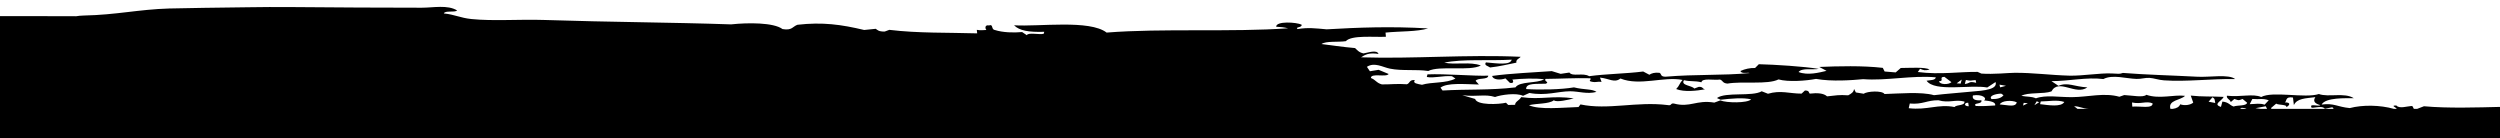 <svg xmlns="http://www.w3.org/2000/svg" xmlns:xlink="http://www.w3.org/1999/xlink" id="Capa_1" x="0px" y="0px" viewBox="0 0 1920 106" style="enable-background:new 0 0 1920 106;" xml:space="preserve"><style type="text/css">	.st0{display:none;fill:#FFFFFF;}	.st1{display:none;}	.st2{display:inline;fill:#D9AD26;}	.st3{display:none;fill:#D9AD26;}</style><rect class="st0" width="1920.1" height="106"></rect><g class="st1">	<path class="st2" d="M392.5,74.7l1.6,2.3c8.1-0.9,21.9,0.3,26.5,0.5l1.3-1C417.1,73.9,399.8,75.5,392.5,74.7L392.5,74.7z"></path>	<path class="st2" d="M376.3,75.5c6.4,1,10.9,1.2,15.1-0.4C387.4,74,378,72.3,376.3,75.5z"></path>	<path class="st2" d="M822.3,74.2c-0.6,2.2,7.4,1.3,8.4,0.6C829.8,72.3,825.8,73.8,822.3,74.2z"></path>	<path class="st2" d="M269.4,69.2l2.2,3.3c3.2-0.1,5-1.2,9.7-0.3l1.5-1.5C280.3,68.8,273.7,69.1,269.4,69.2z"></path>	<polygon class="st2" points="269.4,69.2 269.4,69.2 269.4,69.2  "></polygon>	<path class="st2" d="M291.8,68.3l-1.6,2.5l-3.9-1.4l-0.5,2.1c11.3-2.6,25.6,5.4,29.9-0.3C309.3,68.2,300,71.2,291.8,68.3  L291.8,68.3L291.8,68.3z"></path>	<path class="st2" d="M366.5,72.6L366.5,72.6l-0.5,2l9.3,0.8C376.1,73.1,371.2,72.9,366.5,72.6z"></path>	<path class="st2" d="M1042.1,60.4l-1.1-3.8c-5.5,1.4-17.2-2.7-18.8,2.2C1031.8,57.7,1034.4,60,1042.1,60.4z"></path>	<path class="st2" d="M1373.3,53.8l-0.8,3.1C1377.7,57.5,1380.7,53.8,1373.3,53.8z"></path>	<path class="st2" d="M1107.2,48.2c-5.1-2.3-10.1,0.6-16.9-0.8l-0.5,2.1C1093.9,50.1,1103.5,49.7,1107.2,48.2z"></path>	<path class="st2" d="M44.9,51.1c4.1,0.7,6.1,0,5.9-2.2C46.7,48.2,44.7,48.9,44.9,51.1z"></path>	<path class="st2" d="M67.9,77.1c2.4,1.4,7.8,1.1,6.8-1.6C70.9,75,68.5,75.4,67.9,77.1z"></path>	<path class="st2" d="M60.8,75.5L60.1,78C64.3,78.9,65.2,75.3,60.8,75.5z"></path>	<path class="st2" d="M238.9,67.3c-3.6-0.7-4.2,1.5-2.8,2.4C239.6,70.4,240.4,68.2,238.9,67.3z"></path>	<path class="st2" d="M1004.1,83.6h0.5l0.7-0.2C1004.6,83.2,1004.3,83.3,1004.1,83.6z"></path>	<path class="st2" d="M198.7,66.3c5.8,3.1,8.9,3.6,19.3,3.6l0.9-3.1C212.5,64.8,203.3,65.6,198.7,66.3z"></path>	<path class="st2" d="M187.2,65.4l1.2,3.3l4-2.8C189.2,65.2,190.4,65.2,187.2,65.4z"></path>	<path class="st2" d="M220.2,69.5c4.1-0.6,5.1-0.8,6.1,1.6l4-3.4C228.4,64.3,216.5,65.9,220.2,69.5z"></path>	<path class="st2" d="M109.5,68.8c3.4,0.2,7.9,1.1,7.8-1l-8-1.7L109.5,68.8z"></path>	<path class="st2" d="M184.2,56.2c3.1,0.6,1.9,0.5,5.2,0.4C191.8,54,183.3,53.3,184.2,56.2z"></path>	<path class="st2" d="M124.3,69.4l4.3-3.9C123.9,62.9,113.3,68.7,124.3,69.4z"></path>	<path class="st2" d="M131.9,64.7c-3.8,1.7,2.9,2.4,2.1,4.4c13.5-5,26.4-0.9,41.3,0.7C174.2,61.1,142.1,65,131.9,64.7z"></path>	<path class="st2" d="M1094.6,83.6h0.8c-0.2,0-0.4,0-0.5-0.1C1094.7,83.5,1094.6,83.5,1094.6,83.6z"></path>	<path class="st2" d="M1031.2,73.8L1031.2,73.8c-1.5,2.7,2.3,3.5,2.8,5.5c2.4-1.4,4.5-3.4,5.8-5.9  C1036.4,73.1,1035.5,74.5,1031.2,73.8z"></path>	<path class="st2" d="M1104.8,73.8c-3.8,0.1-1.6,3.7,2.3,3.8C1109.1,75.2,1104.5,75.4,1104.8,73.8z"></path>	<path class="st2" d="M1023.1,76.3l2.6-1.9C1022.5,73.9,1021.6,75.4,1023.1,76.3z"></path>	<path class="st2" d="M1003,75.8L1003,75.8L1003,75.8L1003,75.8l-2.6-2.3l-5.8,2.2c6.2,2.8,22.4,2.6,26.9-1  C1015.3,73,1008.8,73.4,1003,75.8L1003,75.8z"></path>	<path class="st2" d="M1107.9,78.2l0.1,3.7c4.4,0.3,5.2-1.6,4-3.4L1107.9,78.2L1107.9,78.2z"></path>	<path class="st2" d="M1022.1,63.6c-2.4,3.5,9.4,6.1,9.3,1.3L1022.1,63.6L1022.1,63.6z"></path>	<path class="st2" d="M1099.7,72.8c-7.7-1.6-6.5,2.6-13.2,1.6l1.4-0.9l-6.1,2.7l-3.6-2.4c-4.4-0.3-5,1.9-7.4,3.1  c-8.4-2.8-24.2,1.7-27.8-3.2c0,2.6-2.8,3.3-1.5,5.2c8.9-1,19.8,4.5,27.5,1.1C1079.9,79.7,1104.5,83.6,1099.7,72.8L1099.7,72.8z"></path>	<path class="st2" d="M1460.5,74.8c-2.8,1.3-2.2,4.6,3.1,4.5C1466.9,77.6,1466.3,75.3,1460.5,74.8z"></path>	<path class="st2" d="M1304.5,83l6.7,0.1C1309.9,80.8,1307.5,82.7,1304.5,83z"></path>	<polygon class="st2" points="1113.9,75.5 1118,75.9 1117.5,73.7  "></polygon>	<polygon class="st2" points="1169.9,81.5 1172.6,79.6 1169.4,79.3  "></polygon>	<path class="st2" d="M1304.5,83l-1.8,0C1303.3,83.1,1303.9,83.1,1304.5,83z"></path></g><path class="st3" d="M1920,82.1c-16.4,0.4-40.2,1.2-58.4-0.5l-5.2,2h-2.3c-1.3-0.5-0.2-1.9-2.1-2.2c-3.3,0.2-9.4,2.3-11.6-0.4 c-4.8,0-0.3,1.3,0.3,2.6h-2.2c-10.7-3-23.9-3.2-33.9-0.6c-9.5-0.9-12.1-4-21.6-2.7c3.1-5.6,18.6-4.8,24.7-4.9 c-7.1-4.6-19.5-0.5-26.8-3.2c-10.5,3.5-35.6-2.5-44.3,2.3c-6.5-2.8-15.7,0.2-26.3-1c-0.7,2.2,2.7,3,2.9,4.9l2.8-2.4 c4,1.3,2.9,1.2,6.3,0l3.5,2.9c-0.7,2.7-7.2,1.7-10.4,2.9c-3.2-1.1-3.6-3.3-8.6-3.8l-1.1,4.1c-6.5-2.1,0.6-4.5,2.1-7.7 c-9.4-0.5-16.5,0-25.3-1l1.9,5.4c-1.9,1.7-6.3,2.6-10,1.3c-0.7,1.9-2.6,3.1-5.7,3.5h-1.8c-2.1-6.8,8-6.6,11.2-10 c-8.5-1.1-19.6,2.7-29.7-0.8c-2.4,2.3-10.7,0.5-17,0.2l-3.7,1.3c-11.7-3.3-23.9,0.2-36.3,0.3c-10.1,0.1-20.2-1.9-27.8,0.9 c-3.9-1.6-6.3-1-11.2-1.9c5-2.9,17.1-1.2,23.1-3.4c5.6-10.3,18.6,3.4,27.6-3.1c-10.3-0.6-15.1-4.2-22.2-1.2l-5.4-3.6 c13.7,0,26.9-3.2,39.9-1.6c7.1-3.7,17.5-0.3,25.5-0.1c3.7,0.1,6.5-1,9.9-0.8c3.4,0.2,6.9,1.6,11.2,1.9c17.3,1.2,36.2-1.3,54.6-1 c-4.9-4-19.9-1.2-29.4-1.8c-18.7-1-39.4-1.5-56.8-2.9c-2.8,1-3.4,0.6-8.6,0.4c-9.2-0.4-22.1,1.9-32.3,1.7 c-14.9-0.4-28.2-2.3-42.2-2.2c-4.8,0-16.3,1.3-25.6,0.6l-2.9-1.3c-12.8-0.2-29.1,2.3-45.9,0.1l1.7-2.5c2.7,1.2,3.9,1.5,7.3,0.6 c-3.1-2.1-16-1.2-22.1-1.2l-3.9,3.4l-8.5-0.7l-1.4-2.8c-15.7-1.8-34.2-1.3-48.8-0.7l5.6,3c-5.6,1.3-14.5,3.7-21.5,0.9 c2.5-3.4,10.9-1.5,15.5-2.4c-11.2-1.9-33.8-3.3-46-3.6l-2.9,2.9c-3.9-0.1-7.7,0.7-11.2,2.3c0.6,2.5,5.9,0.9,7,1.6 c-20.8,2-41.2,0.8-64.7,2.8c-4.1-0.1-2.7-2.1-4.5-3c-3.9-0.4-6.1,0.4-7.8,1.5l-4.7-2.5c-13.1,1.7-28.6,1.8-41.5,3.6 c-4.8-2.9-12.8,0.6-15.2-2.8l-6.7,1l-6.8-2.1c-12.9,1-31.7,1.7-45.8,3.7c0.5,3,6.2,3.4,10.2,1.9l3.4,3.4c3.6,0.8,2.5-2.1,1.8-2.5 c6.8-0.7,18.1-1.2,24.5-0.2c-5.5,3.3-18.8,1.3-22,6.2c-19.4,2.3-37.4,1.3-56,2.4l-1.6-2.2c5.1-3.9,18-2.7,29.5-2.4l-2.5-2.8 c1.3-2.6,9.6-0.6,9.7-4c-11,0.4-33.1-1.6-46.7-1l-0.5,2c5.4,1.1,11.8-1.1,19.3-0.6l2.7,1.8c-6.9,3.8-18.4,2.5-25.7,4.8 c-3.3-0.7-7.4-1-5.5-3.6c-4.3-0.5-3.7,2.5-6.1,3.2c-7.5-0.6-12.7,0.2-19.2,0.1c-4.2-1.1-4.7-3.5-8.4-4.9c-0.2-4.1,11.9-0.3,13.6-3.1 l-7.7-3.2l-6.7,1.1l-2.3-3.4c5.9-3.8,12.1,0.3,17.7,1.4c9.2,1.9,20.1,0.4,29.4,1.8c8.8-4.4,31.7,0.4,40.4-4.2 c-8-3.2-19.5-0.3-28.1-2.2c13.9-3,34.8-1.3,51.8-2.3c-1,4.4-11,2.9-19.8,2.1c-1.7,2.3,1.7,2.8,3.2,3.9c7.4-0.8,13.6-2.4,20.2-3.7 c-0.5-2.5,2.1-3,3.3-4.5c-41.8-1.9-82.1,1.7-122.6,0.4c3-1.9,5.8-3.8,13.4-2.6c-1.1-3.5-8.4-0.9-11.5-0.4c-3.7-0.8-4.8-2.6-6.5-4.1 c-9.3-0.8-20.2-2.4-25.8-3.1c3.6-2.5,12.6-1.3,18.7-2.2c4.5-4.9,22.1-2.9,30.8-3.4l-0.3-3.2c10.9-1.1,24.3-0.6,32.7-3.2 c-28.9-1.7-53.8-0.7-77.9,0.7c-8.8-0.8-14.5-1.5-22.3-0.2c-2.4-1.7,3.8-1,3-3.4c-4-1.9-19.5-2.9-19.5,1.6c3.1,0.1,6.2,0.5,9.2,1.2 c-43.4,3.1-96.5-0.1-139.4,3.3c-13.1-10.1-52-4.4-71.1-5.6c4.1,4.1,11.2,5.4,23.2,5l-0.4,1.5c-3.2,1-11.7-1.3-13,1.1l-3.6-2.4 c-6.5,0.6-14.8,0.4-21-1.6c-2.9-0.4-1-4.8-4.4-3.5c-3.8-0.7-2.8,3-2,3.5c-2.5,0-4.1,0.5-7.4-0.1l0.3,2.7c-22.6-0.7-45,0-67.5-2.7 l-3.5,1.3c-4.6,0.1-5.5-1.1-6.9-2.1l-8.9,0.9c-17.6-4.2-32-6.2-51.2-4c-3.7,1.2-4,4.6-11.5,3.3c-6.9-5.1-26.5-5-39.5-3.6 c-46.6-1.6-92.7-1.7-144-3.4c-18.4-0.6-38.8,1-55.4-0.7c-8.7-0.9-12.9-3.5-21.2-4.3c0.8-2.5,8.3-0.5,10.2-2.3 c-7.3-4.5-18.3-2.1-27.2-2.1c-32.1,0-64.7-0.2-101.1-0.5c-21.7-0.2-41.7,0.4-66.2,0.6c-8.9,0.1-18,0.3-26.7,0.5 c-23.5,0.7-40.5,4.9-65.4,5.4c-2.3,0-4.4,0.3-6.4,0.6l-0.1-0.1H0V106h1920v-2.1h0.1V82.1C1920.1,82.1,1920,82.1,1920,82.1z  M1540.6,65.9l-4.5,1.2l-0.5-2.1C1535.6,65,1540.6,65.9,1540.6,65.9z M1538.7,73.1c-1.5,2.1-4.6,3.1-9.2,3c-2.4-2.5,3.2-4.1,7.4-4.2 L1538.7,73.1z M1509.8,61.4c4.4,1,3.5,0.3,7.5,0.1l0.4,2.1c-6.1-1.5-4.2,0.4-8.7,0.9C1509,64.5,1509.8,61.4,1509.8,61.4z  M1506.6,61.1l-0.8,3.1l-3.1-0.2L1506.6,61.1z M1493.3,59l5.4,4.1c-2.1,2.1-9.1,2-9.5-0.7C1493.7,62.2,1488.5,59.2,1493.3,59z  M1501.1,82.2C1501.1,82.2,1501.1,82.2,1501.1,82.2L1501.1,82.2C1501.1,82.2,1501.1,82.2,1501.1,82.2c-12.6-2.5-20.9,2.6-35.2,0.9 l0.8-3.6c9.9,0.9,13.1-2.6,22-2.5c8.3,2.4,12.9-0.9,20,1C1509.1,81.4,1502.7,80.2,1501.1,82.2z M1511.6,78.9l0.4,2.7 C1508,81.7,1508.5,78.7,1511.6,78.9z M1485.3,73.1c-9.8-2.8-26.9-1.2-38-0.9c-1.7-2.8-13.4-2.2-15.9-0.2l-6.1-1l-1.4-2.7 c-0.2,2.5-2.2,3.7-4.5,4.9c-7.1-0.5-9.5,0.1-16.2,0.8c-2.6-2.4-7.3-2.8-13.3-2.1c-1-0.9-0.2-2.4-3.7-2.4l-2.6,2.4 c-9.4,0-16-2.8-25.8,0.1l-4.8-1.9c-7.4,4.3-27.7,0.3-34.4,5.2l2.8,1.3c7.7-0.9,17.3-1.8,23.5-0.3c-2.9,3-19,2.8-23.7,0.8l-4.6,1.7 c-13.9-2.3-18.6,4.1-31.1,0.7c-2.8-0.4-1.4,1.9-4.7,1.2c-23.8-3-45.7,4-67-0.5l-1.5,2c-12.4,0.4-30.1,2.3-38.1-1.4 c6.1-1.5,15.4-0.8,19.2-3.8c2,1.9,11.5-0.5,15.2-1.4c-16.1-2.5-24.9,1.2-40.3-1c-1.6,2.7-4.7,3.4-4.7,5.9l-5.3,0.1l-1.7-1.7 c-5.5,1.3-22.3,2.1-23.7-2.9l-9.9-2.9c11.3,1.5,17.1-1.1,25.2,1.4c4.5-1.7,16.5-3.4,21.5-0.9l4.9-2.2c12.7,2.4,22-1.3,31.3-1.3 c6.6,0,12.9,2.4,20.2,0.5c-3.1-2.4-9.2-1.5-17.3-3.5c-9.7,1.7-26.3,2-36.7,1.3c-0.3-4.9,8.4-3.8,15-4.1c3.4-1.3-1.7-1.8-0.1-3.7 c11.5-0.1,22-0.8,34.2-0.5c1.8,0.9-2.4,2,1.4,2.7c3.4,0.7,4.2-0.4,7.4,0.1l-1.2-3.3c6.8,0.6,11.1,4.4,15.7,0.7 c14.9,6,33.4-1.8,47.7,1.1c-2.6,2.9-2.2,4.2-4.9,7c6.4,2.5,16,1.3,22.2,0.2c-2.3-0.4-1.4-2-4.8-1.9l-3.5,1.3 c-1.8-2.4-10.7-2.3-7.9-6.4c5,1.2,8.2,0.3,13.4,1.6c0.5-3.5,9.4-1.4,14.3-2.1c2.4,0.9,1.8,2.8,5.7,3.1c11.7-2,30.8,1,39.2-3.2 c7.5,2.1,21.1,1.1,28.8-0.4c12.2,2.2,27.7,1,36.2,0.2c17.6,1.4,37.8-3.1,55.8-1.4c-0.3,2.3-4.2,2.1-7.1,2.6 c6.3,8.9,33.8,2.8,46.6,5.2l6.4-4.2l0,0c1.7,5.6-8.3,6.6-18.9,7.4C1501.6,71.6,1495.4,71.9,1485.3,73.1L1485.3,73.1z M1532.3,81 c-5,0.4-10,0.6-14.9,0.4h0c-2.6-2.8,5.3-1,4.3-4.4c-4.9,0.4-7.3-0.8-6.5-3.7c7.2-1.2,11.2,2.2,8.5,3.8 C1529.1,77.6,1532.9,78.5,1532.3,81z M1535.8,80.2c1.4-3,9.4-3.5,13.1-1.6C1547.8,82.5,1542.9,80.8,1535.8,80.2z M1553.7,81.1 l0.5-2.1l3.2,0.3L1553.7,81.1z M1562.4,80.8l1.8-3l1.9,0.7L1562.4,80.8z M1566.8,80l0.5-2.1c5.9,0,12.2-1.5,18.1,0.4 C1583,82.4,1573.4,80.8,1566.8,80z M1604.1,83.6h-8.6c-0.9-0.6-1.8-1.3-2.6-2l0,0C1597.2,81.6,1598.9,83.3,1604.1,83.6 C1604.2,83.5,1604.1,83.6,1604.1,83.6z M1637.6,81.9l-0.2-3.2c0,0,0,0,0,0v0l0,0c6.9,1.5,11-1.4,15.8,0.7 C1653.4,83.8,1643.1,81.3,1637.6,81.9L1637.6,81.9z M1696.2,78.1l3-3.4l0,0c2,1.2,1.6,1.9,2.1,4.4L1696.2,78.1L1696.2,78.1z  M1720.3,83.6l1.4-0.8c1.4,0,2.7,0.3,3.6,0.8H1720.3z M1736.1,83.6l-3.9-0.5l7.9-1.5l1,2H1736.1z M1739.2,80.4 c-3.7-1.3-6.6-0.5-11.4-0.4l2-4c5.8,0.5,7.7-0.7,12.6,1L1739.2,80.4z M1792,83.6h-47.5l-0.4-0.6l4-3.4c1.7,1.2,8.8,0.5,7.7,2.7 c2.2-1,4.4-3.7-1.1-3.7c1.8-0.6-0.1-4.7,6.3-3.7l0.7,5.8c2.4-5.2,8.8-5.1,16.5-6.1c-2.2,3.3-0.1,5,3.7,6.1c-0.9,1.4-8.2-1.4-6.8,1.5 c-0.5,1.9,8-1.8,10.4,1.3l5.6-1.1C1792,82.8,1792.2,83.2,1792,83.6z"></path><path d="M1920,82.1c-16.4,0.4-40.2,1.2-58.4-0.5l-5.2,2h-2.3c-1.3-0.5-0.2-1.9-2.1-2.2c-3.3,0.2-9.4,2.3-11.6-0.4 c-4.8,0-0.3,1.3,0.3,2.6h-2.2c-10.7-3-23.9-3.2-33.9-0.6c-9.5-0.9-12.1-4-21.6-2.7c3.1-5.6,18.6-4.8,24.7-4.9 c-7.1-4.6-19.5-0.5-26.8-3.2c-10.5,3.5-35.6-2.5-44.3,2.3c-6.5-2.8-15.7,0.2-26.3-1c-0.7,2.2,2.7,3,2.9,4.9l2.8-2.4 c4,1.3,2.9,1.2,6.3,0l3.5,2.9c-0.7,2.7-7.2,1.7-10.4,2.9c-3.2-1.1-3.6-3.3-8.6-3.8l-1.1,4.1c-6.5-2.1,0.6-4.5,2.1-7.7 c-9.4-0.5-16.5,0-25.3-1l1.9,5.4c-1.9,1.7-6.3,2.6-10,1.3c-0.7,1.9-2.6,3.1-5.7,3.5h-1.8c-2.1-6.8,8-6.6,11.2-10 c-8.5-1.1-19.6,2.7-29.7-0.8c-2.4,2.3-10.7,0.5-17,0.2l-3.7,1.3c-11.7-3.3-23.9,0.2-36.3,0.3c-10.1,0.1-20.2-1.9-27.8,0.9 c-3.9-1.6-6.3-1-11.2-1.9c5-2.9,17.1-1.2,23.1-3.4c5.6-10.3,18.6,3.4,27.6-3.1c-10.3-0.6-15.1-4.2-22.2-1.2l-5.4-3.6 c13.7,0,26.9-3.2,39.9-1.6c7.1-3.7,17.5-0.3,25.5-0.1c3.7,0.1,6.5-1,9.9-0.8c3.4,0.2,6.9,1.6,11.2,1.9c17.3,1.2,36.2-1.3,54.6-1 c-4.9-4-19.9-1.2-29.4-1.8c-18.7-1-39.4-1.5-56.8-2.9c-2.8,1-3.4,0.6-8.6,0.4c-9.2-0.4-22.1,1.9-32.3,1.7 c-14.9-0.4-28.2-2.3-42.2-2.2c-4.8,0-16.3,1.3-25.6,0.6l-2.9-1.3c-12.8-0.2-29.1,2.3-45.9,0.1l1.7-2.5c2.7,1.2,3.9,1.5,7.3,0.6 c-3.1-2.1-16-1.2-22.1-1.2l-3.9,3.4l-8.5-0.7l-1.4-2.8c-15.7-1.8-34.2-1.3-48.8-0.7l5.6,3c-5.6,1.3-14.5,3.7-21.5,0.9 c2.5-3.4,10.9-1.5,15.5-2.4c-11.2-1.9-33.8-3.3-46-3.6l-2.9,2.9c-3.9-0.1-7.7,0.7-11.2,2.3c0.6,2.5,5.9,0.9,7,1.6 c-20.8,2-41.2,0.8-64.7,2.8c-4.1-0.1-2.7-2.1-4.5-3c-3.9-0.4-6.1,0.4-7.8,1.5l-4.7-2.5c-13.1,1.7-28.6,1.8-41.5,3.6 c-4.8-2.9-12.8,0.6-15.2-2.8l-6.7,1l-6.8-2.1c-12.9,1-31.7,1.7-45.8,3.7c0.5,3,6.2,3.4,10.2,1.9l3.4,3.4c3.6,0.8,2.5-2.1,1.8-2.5 c6.8-0.7,18.1-1.2,24.5-0.2c-5.5,3.3-18.8,1.3-22,6.2c-19.4,2.3-37.4,1.3-56,2.4l-1.6-2.2c5.1-3.9,18-2.7,29.5-2.4l-2.5-2.8 c1.3-2.6,9.6-0.6,9.7-4c-11,0.4-33.1-1.6-46.7-1l-0.5,2c5.4,1.1,11.8-1.1,19.3-0.6l2.7,1.8c-6.9,3.8-18.4,2.5-25.7,4.8 c-3.3-0.7-7.4-1-5.5-3.6c-4.3-0.5-3.7,2.5-6.1,3.2c-7.5-0.6-12.7,0.2-19.2,0.1c-4.2-1.1-4.7-3.5-8.4-4.9c-0.2-4.1,11.9-0.3,13.6-3.1 l-7.7-3.2l-6.7,1.1l-2.3-3.4c5.9-3.8,12.1,0.3,17.7,1.4c9.2,1.9,20.1,0.4,29.4,1.8c8.8-4.4,31.7,0.4,40.4-4.2 c-8-3.2-19.5-0.3-28.1-2.2c13.9-3,34.8-1.3,51.8-2.3c-1,4.4-11,2.9-19.8,2.1c-1.7,2.3,1.7,2.8,3.2,3.9c7.4-0.8,13.6-2.4,20.2-3.7 c-0.5-2.5,2.1-3,3.3-4.5c-41.8-1.9-82.1,1.7-122.6,0.4c3-1.9,5.8-3.8,13.4-2.6c-1.1-3.5-8.4-0.9-11.5-0.4c-3.7-0.8-4.8-2.6-6.5-4.1 c-9.3-0.8-20.2-2.4-25.8-3.1c3.6-2.5,12.6-1.3,18.7-2.2c4.5-4.9,22.1-2.9,30.8-3.4l-0.3-3.2c10.9-1.1,24.3-0.6,32.7-3.2 c-28.9-1.7-53.8-0.7-77.9,0.7c-8.8-0.8-14.5-1.5-22.3-0.2c-2.4-1.7,3.8-1,3-3.4c-4-1.9-19.5-2.9-19.5,1.6c3.1,0.1,6.2,0.5,9.2,1.2 c-43.4,3.1-96.5-0.1-139.4,3.3c-13.1-10.1-52-4.4-71.1-5.6c4.1,4.1,11.2,5.4,23.2,5l-0.4,1.5c-3.2,1-11.7-1.3-13,1.1l-3.6-2.4 c-6.5,0.6-14.8,0.4-21-1.6c-2.9-0.4-1-4.8-4.4-3.5c-3.8-0.7-2.8,3-2,3.5c-2.5,0-4.1,0.5-7.4-0.1l0.3,2.7c-22.6-0.7-45,0-67.5-2.7 l-3.5,1.3c-4.6,0.1-5.5-1.1-6.9-2.1l-8.9,0.9c-17.6-4.2-32-6.2-51.2-4c-3.7,1.2-4,4.6-11.5,3.3c-6.9-5.1-26.5-5-39.5-3.6 c-46.6-1.6-92.7-1.7-144-3.4c-18.4-0.6-38.8,1-55.4-0.7c-8.7-0.9-12.9-3.5-21.2-4.3c0.8-2.5,8.3-0.5,10.2-2.3 c-7.3-4.5-18.3-2.1-27.2-2.1c-32.1,0-64.7-0.2-101.1-0.5c-21.7-0.2-41.7,0.4-66.2,0.6c-8.9,0.1-18,0.3-26.7,0.5 c-23.5,0.7-40.5,4.9-65.4,5.4c-2.3,0-4.4,0.3-6.4,0.6l-0.1-0.1H0V106h1920v-2.1h0.1V82.1C1920.1,82.1,1920,82.1,1920,82.1z  M1540.6,65.9l-4.5,1.2l-0.5-2.1C1535.6,65,1540.6,65.9,1540.6,65.9z M1538.7,73.1c-1.5,2.1-4.6,3.1-9.2,3c-2.4-2.5,3.2-4.1,7.4-4.2 L1538.7,73.1z M1509.8,61.4c4.4,1,3.5,0.3,7.5,0.1l0.4,2.1c-6.1-1.5-4.2,0.4-8.7,0.9C1509,64.5,1509.8,61.4,1509.8,61.4z  M1506.6,61.1l-0.8,3.1l-3.1-0.2L1506.6,61.1z M1493.3,59l5.4,4.1c-2.1,2.1-9.1,2-9.5-0.7C1493.7,62.2,1488.5,59.2,1493.3,59z  M1501.1,82.2C1501.1,82.2,1501.1,82.2,1501.1,82.2L1501.1,82.2C1501.1,82.2,1501.1,82.2,1501.1,82.2c-12.6-2.5-20.9,2.6-35.2,0.9 l0.8-3.6c9.9,0.9,13.1-2.6,22-2.5c8.3,2.4,12.9-0.9,20,1C1509.1,81.4,1502.7,80.2,1501.1,82.2z M1511.6,78.9l0.4,2.7 C1508,81.7,1508.5,78.7,1511.6,78.9z M1485.3,73.1c-9.8-2.8-26.9-1.2-38-0.9c-1.7-2.8-13.4-2.2-15.9-0.2l-6.1-1l-1.4-2.7 c-0.2,2.5-2.2,3.7-4.5,4.9c-7.1-0.5-9.5,0.1-16.2,0.8c-2.6-2.4-7.3-2.8-13.3-2.1c-1-0.9-0.2-2.4-3.7-2.4l-2.6,2.4 c-9.4,0-16-2.8-25.8,0.1l-4.8-1.9c-7.4,4.3-27.7,0.3-34.4,5.2l2.8,1.3c7.7-0.9,17.3-1.8,23.5-0.3c-2.9,3-19,2.8-23.7,0.8l-4.6,1.7 c-13.9-2.3-18.6,4.1-31.1,0.7c-2.8-0.4-1.4,1.9-4.7,1.2c-23.8-3-45.7,4-67-0.5l-1.5,2c-12.4,0.4-30.1,2.3-38.1-1.4 c6.1-1.5,15.4-0.8,19.2-3.8c2,1.9,11.5-0.5,15.2-1.4c-16.1-2.5-24.9,1.2-40.3-1c-1.6,2.7-4.7,3.4-4.7,5.9l-5.3,0.1l-1.7-1.7 c-5.5,1.3-22.3,2.1-23.7-2.9l-9.9-2.9c11.3,1.5,17.1-1.1,25.2,1.4c4.5-1.7,16.5-3.4,21.5-0.9l4.9-2.2c12.7,2.4,22-1.3,31.3-1.3 c6.6,0,12.9,2.4,20.2,0.5c-3.1-2.4-9.2-1.5-17.3-3.5c-9.7,1.7-26.3,2-36.7,1.3c-0.3-4.9,8.4-3.8,15-4.1c3.4-1.3-1.7-1.8-0.1-3.7 c11.5-0.1,22-0.8,34.2-0.5c1.8,0.9-2.4,2,1.4,2.7c3.4,0.7,4.2-0.4,7.4,0.1l-1.2-3.3c6.8,0.6,11.1,4.4,15.7,0.7 c14.9,6,33.4-1.8,47.7,1.1c-2.6,2.9-2.2,4.2-4.9,7c6.4,2.5,16,1.3,22.2,0.2c-2.3-0.4-1.4-2-4.8-1.9l-3.5,1.3 c-1.8-2.4-10.7-2.3-7.9-6.4c5,1.2,8.2,0.3,13.4,1.6c0.5-3.5,9.4-1.4,14.3-2.1c2.4,0.9,1.8,2.8,5.7,3.1c11.7-2,30.8,1,39.2-3.2 c7.5,2.1,21.1,1.1,28.8-0.4c12.2,2.2,27.7,1,36.2,0.2c17.6,1.4,37.8-3.1,55.8-1.4c-0.3,2.3-4.2,2.1-7.1,2.6 c6.3,8.9,33.8,2.8,46.6,5.2l6.4-4.2l0,0c1.7,5.6-8.3,6.6-18.9,7.4C1501.6,71.6,1495.4,71.9,1485.3,73.1L1485.3,73.1z M1532.3,81 c-5,0.4-10,0.6-14.9,0.4h0c-2.6-2.8,5.3-1,4.3-4.4c-4.9,0.4-7.3-0.8-6.5-3.7c7.2-1.2,11.2,2.2,8.5,3.8 C1529.1,77.6,1532.9,78.5,1532.3,81z M1535.8,80.2c1.4-3,9.4-3.5,13.1-1.6C1547.8,82.5,1542.9,80.8,1535.8,80.2z M1553.7,81.1 l0.5-2.1l3.2,0.3L1553.7,81.1z M1562.4,80.8l1.8-3l1.9,0.7L1562.4,80.8z M1566.8,80l0.5-2.1c5.9,0,12.2-1.5,18.1,0.4 C1583,82.4,1573.4,80.8,1566.8,80z M1604.1,83.6h-8.6c-0.9-0.6-1.8-1.3-2.6-2l0,0C1597.2,81.6,1598.9,83.3,1604.1,83.6 C1604.2,83.5,1604.1,83.6,1604.1,83.6z M1637.6,81.9l-0.2-3.2c0,0,0,0,0,0v0l0,0c6.9,1.5,11-1.4,15.8,0.7 C1653.4,83.8,1643.1,81.3,1637.6,81.9L1637.6,81.9z M1696.2,78.1l3-3.4l0,0c2,1.2,1.6,1.9,2.1,4.4L1696.2,78.1L1696.2,78.1z  M1720.3,83.6l1.4-0.8c1.4,0,2.7,0.3,3.6,0.8H1720.3z M1736.1,83.6l-3.9-0.5l7.9-1.5l1,2H1736.1z M1739.2,80.4 c-3.7-1.3-6.6-0.5-11.4-0.4l2-4c5.8,0.5,7.7-0.7,12.6,1L1739.2,80.4z M1792,83.6h-47.5l-0.4-0.6l4-3.4c1.7,1.2,8.8,0.5,7.7,2.7 c2.2-1,4.4-3.7-1.1-3.7c1.8-0.6-0.1-4.7,6.3-3.7l0.7,5.8c2.4-5.2,8.8-5.1,16.5-6.1c-2.2,3.3-0.1,5,3.7,6.1c-0.9,1.4-8.2-1.4-6.8,1.5 c-0.5,1.9,8-1.8,10.4,1.3l5.6-1.1C1792,82.8,1792.2,83.2,1792,83.6z"></path></svg>